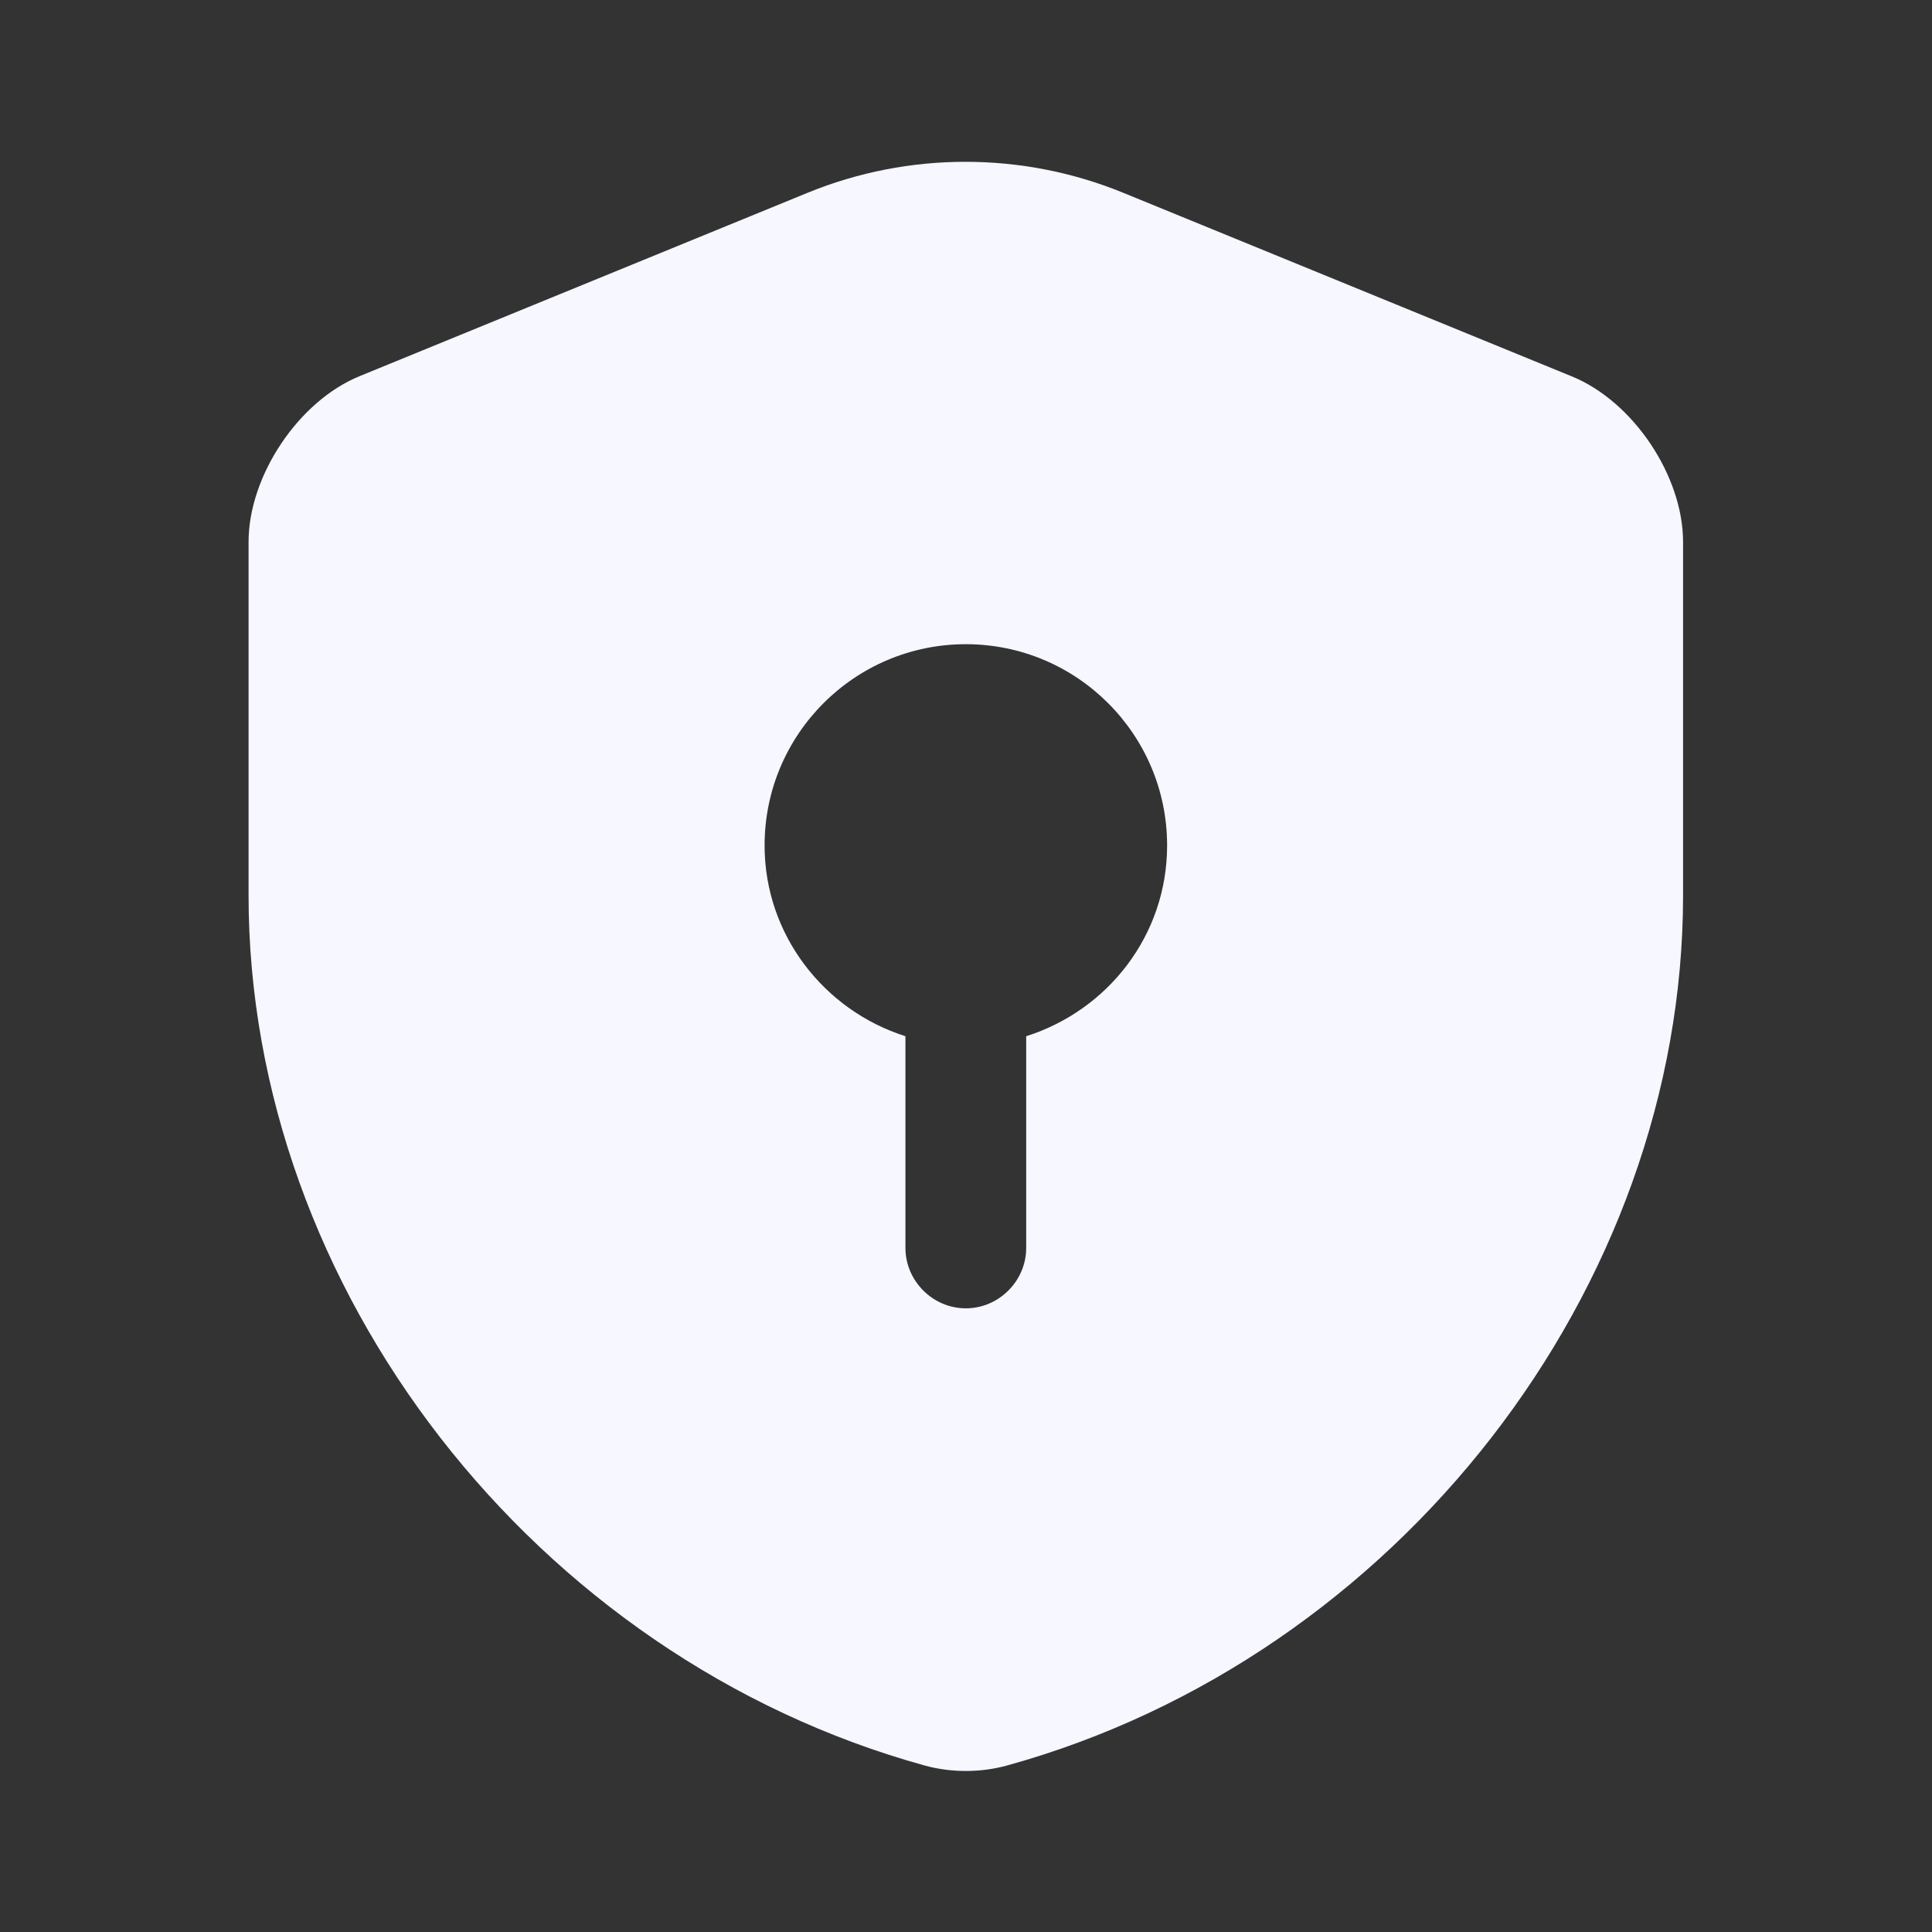 <svg width="32" height="32" viewBox="0 0 32 32" fill="none" xmlns="http://www.w3.org/2000/svg">
<rect x="0" y="0" width="32" height="32" fill="#333333" stroke="none"/>
<g id="vuesax/bold/security-safe">
<g id="security-safe">
<path id="Vector" d="M27.877 14.83V8.976C27.877 7.883 27.05 6.643 26.024 6.23L18.597 3.19C16.93 2.51 15.05 2.51 13.384 3.19L5.957 6.23C4.944 6.643 4.117 7.883 4.117 8.976V14.83C4.117 21.35 8.851 27.456 15.317 29.243C15.757 29.363 16.237 29.363 16.677 29.243C23.144 27.456 27.877 21.35 27.877 14.83ZM16.997 17.163V20.67C16.997 21.216 16.544 21.67 15.997 21.67C15.45 21.67 14.997 21.216 14.997 20.67V17.163C13.65 16.736 12.664 15.483 12.664 14.003C12.664 12.163 14.157 10.67 15.997 10.67C17.837 10.67 19.331 12.163 19.331 14.003C19.331 15.496 18.344 16.736 16.997 17.163Z" fill="#F6F7FF"/>
</g>
</g>
</svg>
